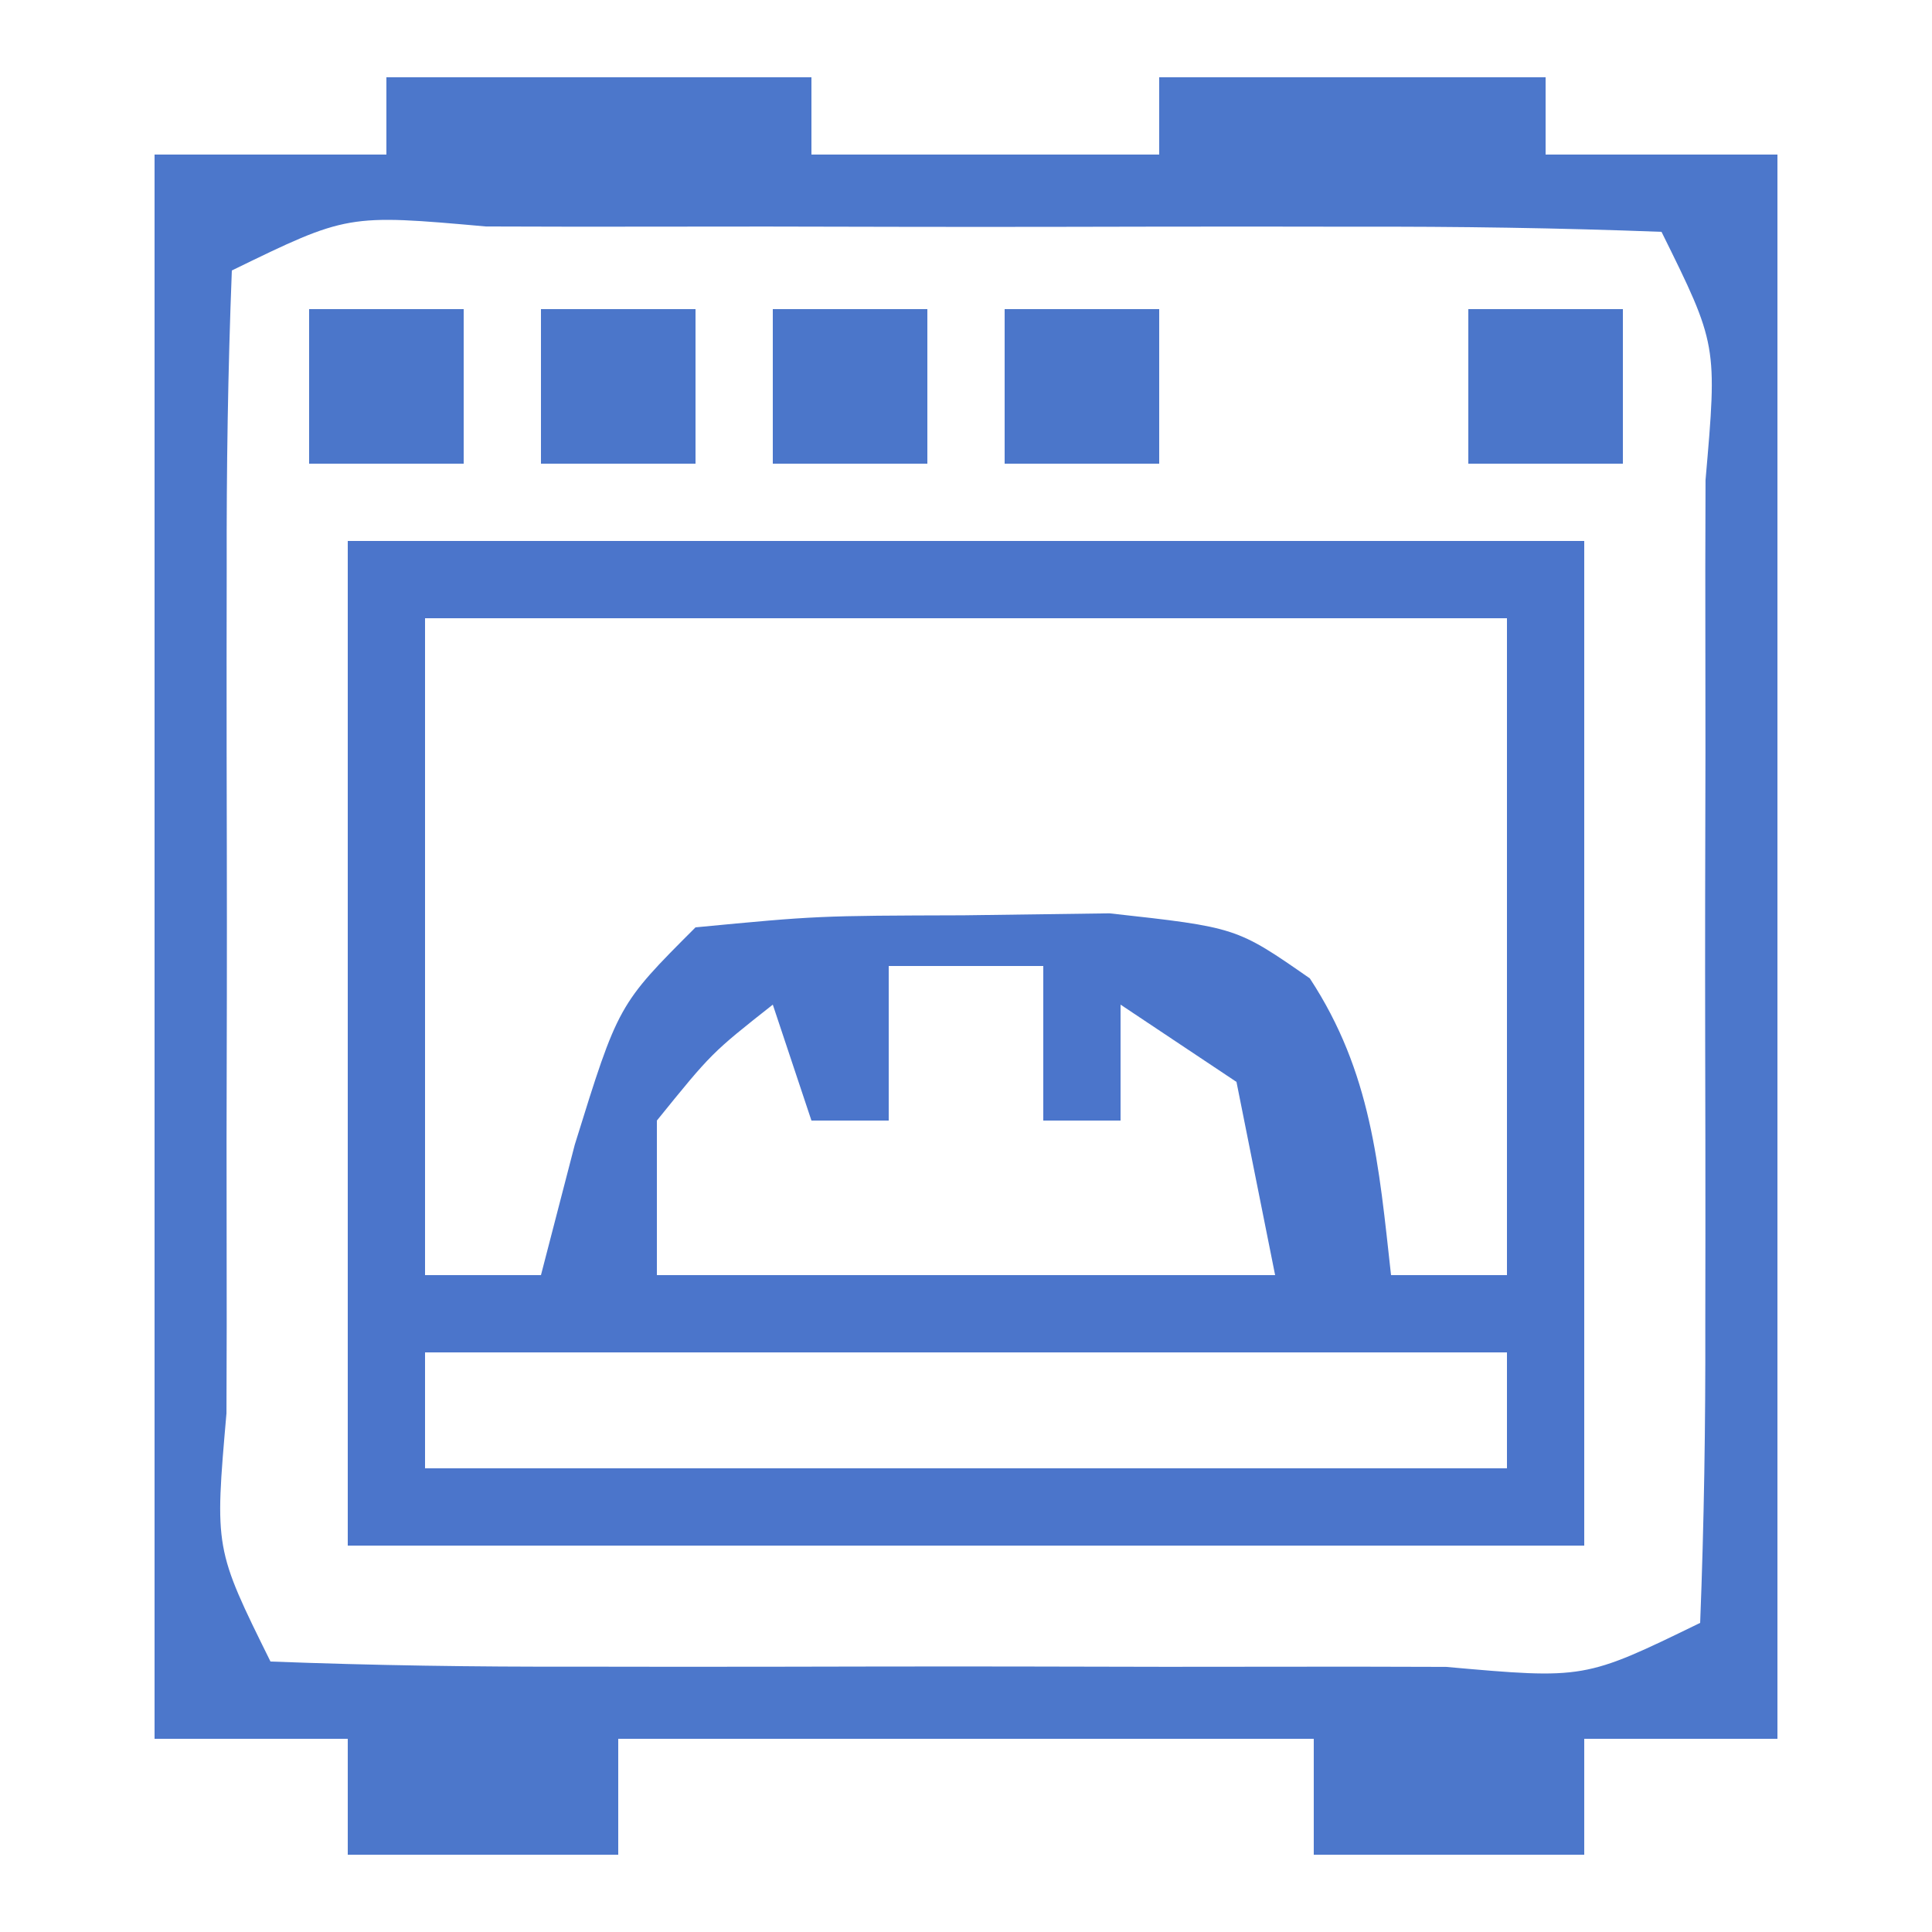 <?xml version="1.0" encoding="UTF-8"?>
<svg version="1.1" xmlns="http://www.w3.org/2000/svg" width="50" height="50">
<path d="M0 0 C3.63 0 7.26 0 11 0 C11 0.66 11 1.32 11 2 C13.97 2 16.94 2 20 2 C20 1.34 20 0.68 20 0 C23.3 0 26.6 0 30 0 C30 0.66 30 1.32 30 2 C31.98 2 33.96 2 36 2 C36 15.53 36 29.06 36 43 C34.35 43 32.7 43 31 43 C31 43.99 31 44.98 31 46 C28.69 46 26.38 46 24 46 C24 45.01 24 44.02 24 43 C18.06 43 12.12 43 6 43 C6 43.99 6 44.98 6 46 C3.69 46 1.38 46 -1 46 C-1 45.01 -1 44.02 -1 43 C-2.65 43 -4.3 43 -6 43 C-6 29.47 -6 15.94 -6 2 C-4.02 2 -2.04 2 0 2 C0 1.34 0 0.68 0 0 Z M-4 5 C-4.101 7.582 -4.14 10.136 -4.133 12.719 C-4.134 13.492 -4.135 14.265 -4.136 15.061 C-4.136 16.699 -4.135 18.337 -4.13 19.974 C-4.125 22.489 -4.13 25.004 -4.137 27.52 C-4.136 29.107 -4.135 30.694 -4.133 32.281 C-4.135 33.039 -4.137 33.796 -4.139 34.576 C-4.445 38.08 -4.445 38.08 -3 41 C-0.345 41.101 2.283 41.14 4.938 41.133 C6.13 41.134 6.13 41.134 7.347 41.136 C9.032 41.136 10.717 41.135 12.401 41.13 C14.989 41.125 17.576 41.13 20.164 41.137 C21.797 41.136 23.43 41.135 25.062 41.133 C25.842 41.135 26.621 41.137 27.424 41.139 C31.008 41.458 31.008 41.458 34 40 C34.101 37.418 34.14 34.864 34.133 32.281 C34.134 31.508 34.135 30.735 34.136 29.939 C34.136 28.301 34.135 26.663 34.13 25.026 C34.125 22.511 34.13 19.996 34.137 17.48 C34.136 15.893 34.135 14.306 34.133 12.719 C34.135 11.961 34.137 11.204 34.139 10.424 C34.445 6.92 34.445 6.92 33 4 C30.345 3.899 27.717 3.86 25.062 3.867 C24.267 3.866 23.472 3.865 22.653 3.864 C20.968 3.864 19.283 3.865 17.599 3.87 C15.011 3.875 12.424 3.87 9.836 3.863 C8.203 3.864 6.57 3.865 4.938 3.867 C4.158 3.865 3.379 3.863 2.576 3.861 C-1.008 3.542 -1.008 3.542 -4 5 Z " fill="#4C77CB" transform="translate(10,2)"/>
<path d="M0 0 C10.56 0 21.12 0 32 0 C32 8.58 32 17.16 32 26 C21.44 26 10.88 26 0 26 C0 17.42 0 8.84 0 0 Z M2 2 C2 7.61 2 13.22 2 19 C2.99 19 3.98 19 5 19 C5.289 17.886 5.577 16.773 5.875 15.625 C7 12 7 12 9 10 C12.152 9.699 12.152 9.699 15.938 9.688 C17.184 9.671 18.431 9.654 19.715 9.637 C23 10 23 10 24.898 11.32 C26.494 13.753 26.683 16.146 27 19 C27.99 19 28.98 19 30 19 C30 13.39 30 7.78 30 2 C20.76 2 11.52 2 2 2 Z M14 11 C14 12.32 14 13.64 14 15 C13.34 15 12.68 15 12 15 C11.67 14.01 11.34 13.02 11 12 C9.417 13.249 9.417 13.249 8 15 C8 16.32 8 17.64 8 19 C13.28 19 18.56 19 24 19 C23.67 17.35 23.34 15.7 23 14 C22.01 13.34 21.02 12.68 20 12 C20 12.99 20 13.98 20 15 C19.34 15 18.68 15 18 15 C18 13.68 18 12.36 18 11 C16.68 11 15.36 11 14 11 Z M2 21 C2 21.99 2 22.98 2 24 C11.24 24 20.48 24 30 24 C30 23.01 30 22.02 30 21 C20.76 21 11.52 21 2 21 Z " fill="#4B75CB" transform="translate(9,14)"/>
<path d="M0 0 C1.32 0 2.64 0 4 0 C4 1.32 4 2.64 4 4 C2.68 4 1.36 4 0 4 C0 2.68 0 1.36 0 0 Z " fill="#4B76CA" transform="translate(38,8)"/>
<path d="M0 0 C1.32 0 2.64 0 4 0 C4 1.32 4 2.64 4 4 C2.68 4 1.36 4 0 4 C0 2.68 0 1.36 0 0 Z " fill="#4B76CA" transform="translate(26,8)"/>
<path d="M0 0 C1.32 0 2.64 0 4 0 C4 1.32 4 2.64 4 4 C2.68 4 1.36 4 0 4 C0 2.68 0 1.36 0 0 Z " fill="#4B76CA" transform="translate(20,8)"/>
<path d="M0 0 C1.32 0 2.64 0 4 0 C4 1.32 4 2.64 4 4 C2.68 4 1.36 4 0 4 C0 2.68 0 1.36 0 0 Z " fill="#4B76CA" transform="translate(14,8)"/>
<path d="M0 0 C1.32 0 2.64 0 4 0 C4 1.32 4 2.64 4 4 C2.68 4 1.36 4 0 4 C0 2.68 0 1.36 0 0 Z " fill="#4B76CA" transform="translate(8,8)"/>
</svg>
